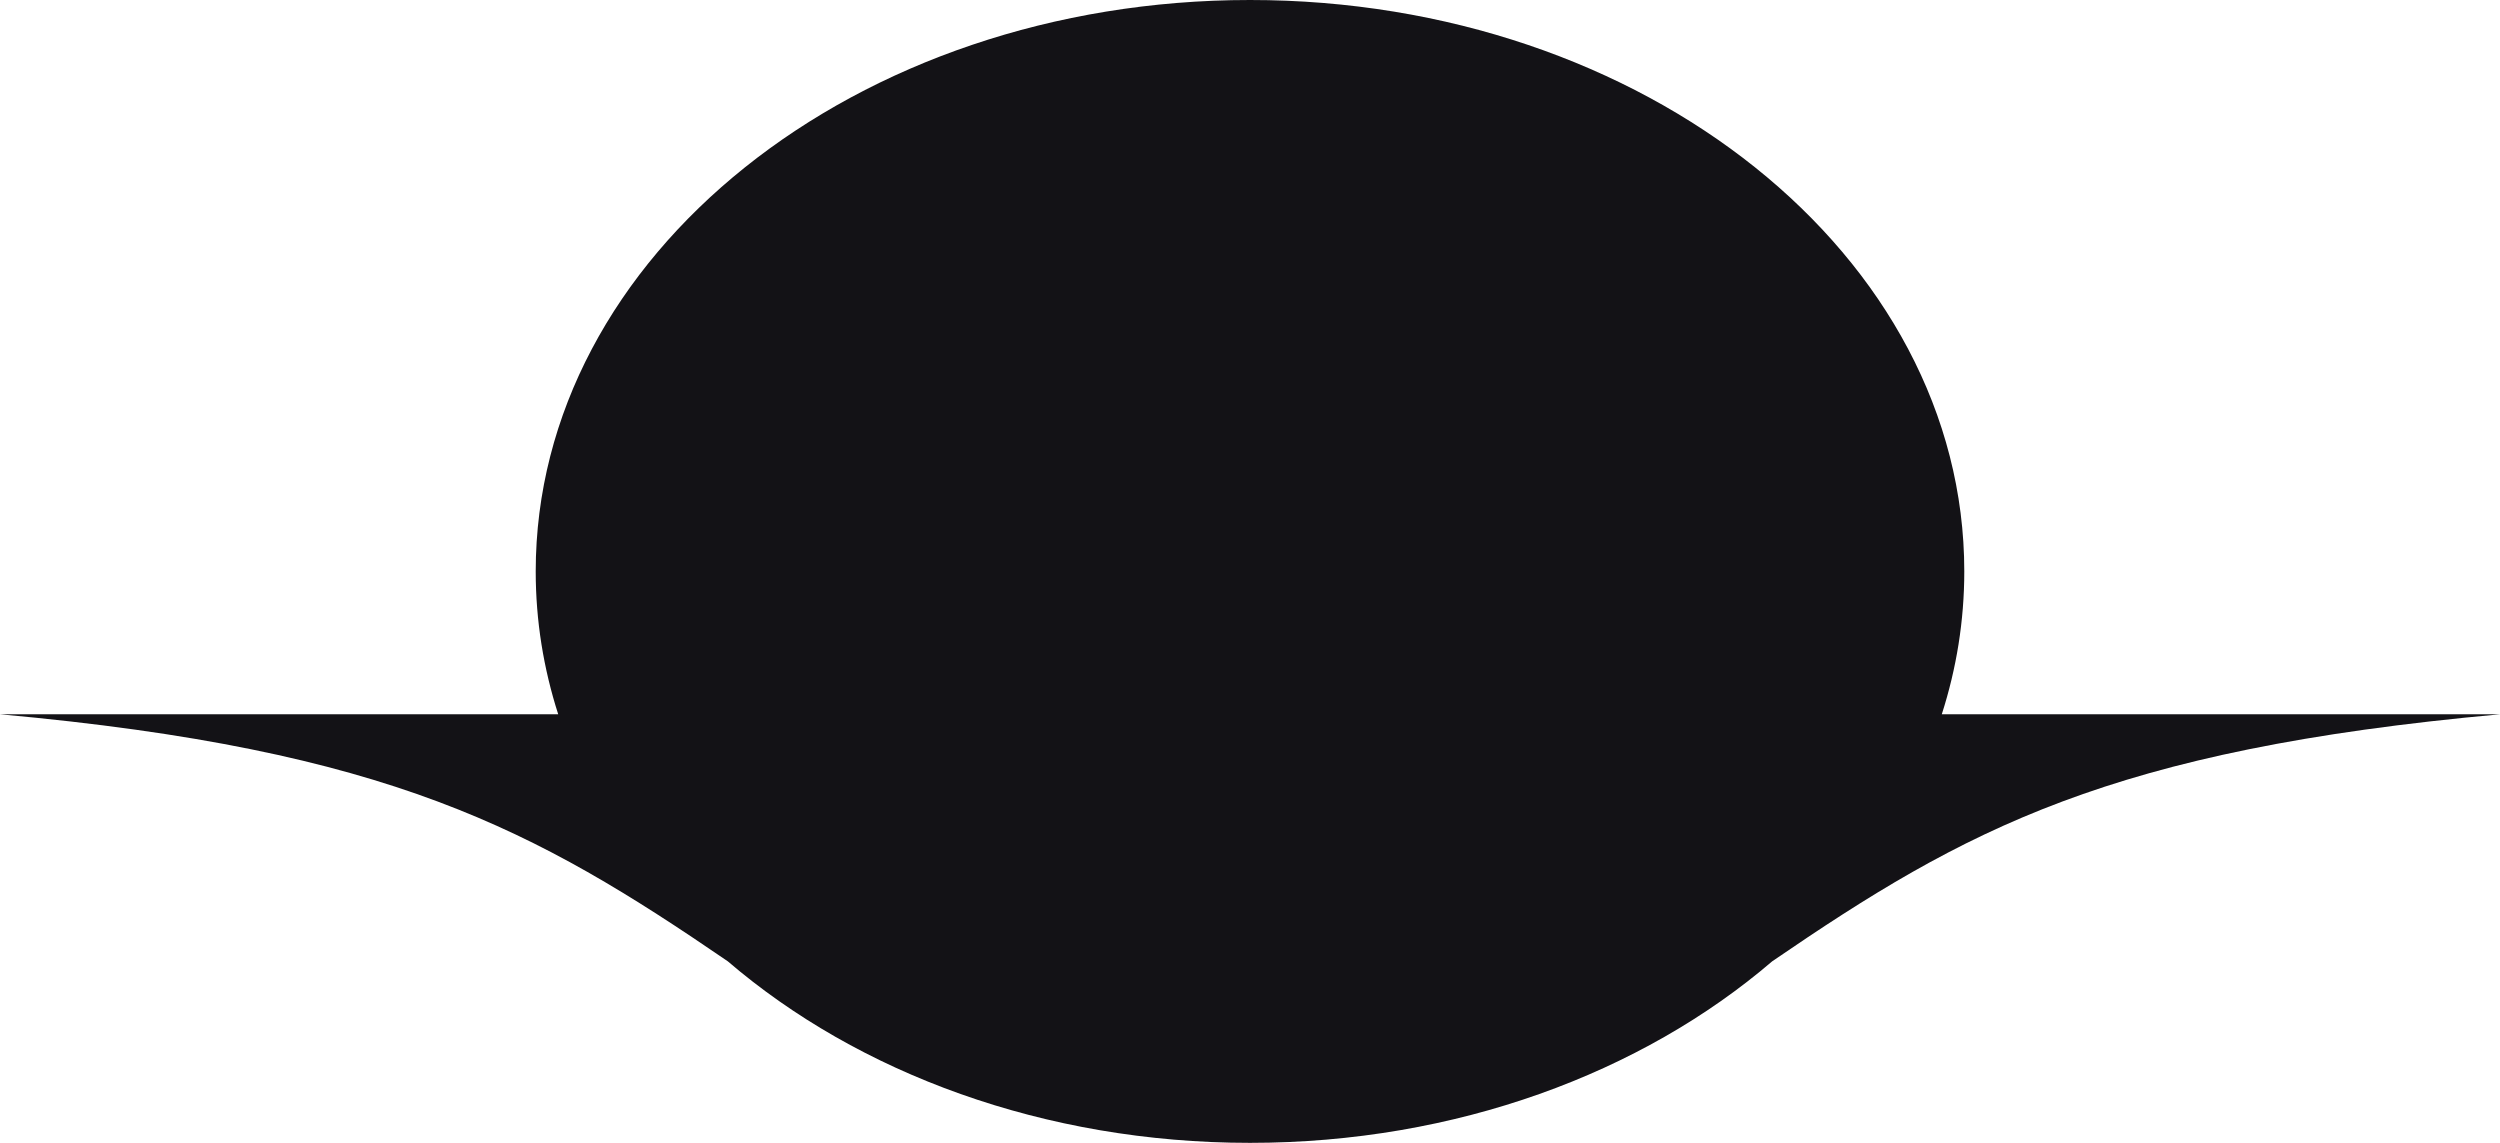 <svg width="140" height="64" viewBox="0 0 140 64" fill="none" xmlns="http://www.w3.org/2000/svg">
<path fill-rule="evenodd" clip-rule="evenodd" d="M99.244 53.833C91.943 60.089 81.542 64 70 64C58.458 64 48.057 60.089 40.756 53.833C29.942 46.433 21.836 41.985 0 40H31.26C30.438 37.443 30 34.762 30 32C30 14.327 47.909 0 70 0C92.091 0 110 14.327 110 32C110 34.762 109.562 37.443 108.74 40H140C118.164 41.985 110.058 46.433 99.244 53.833Z" fill="#131216"/>
</svg>
